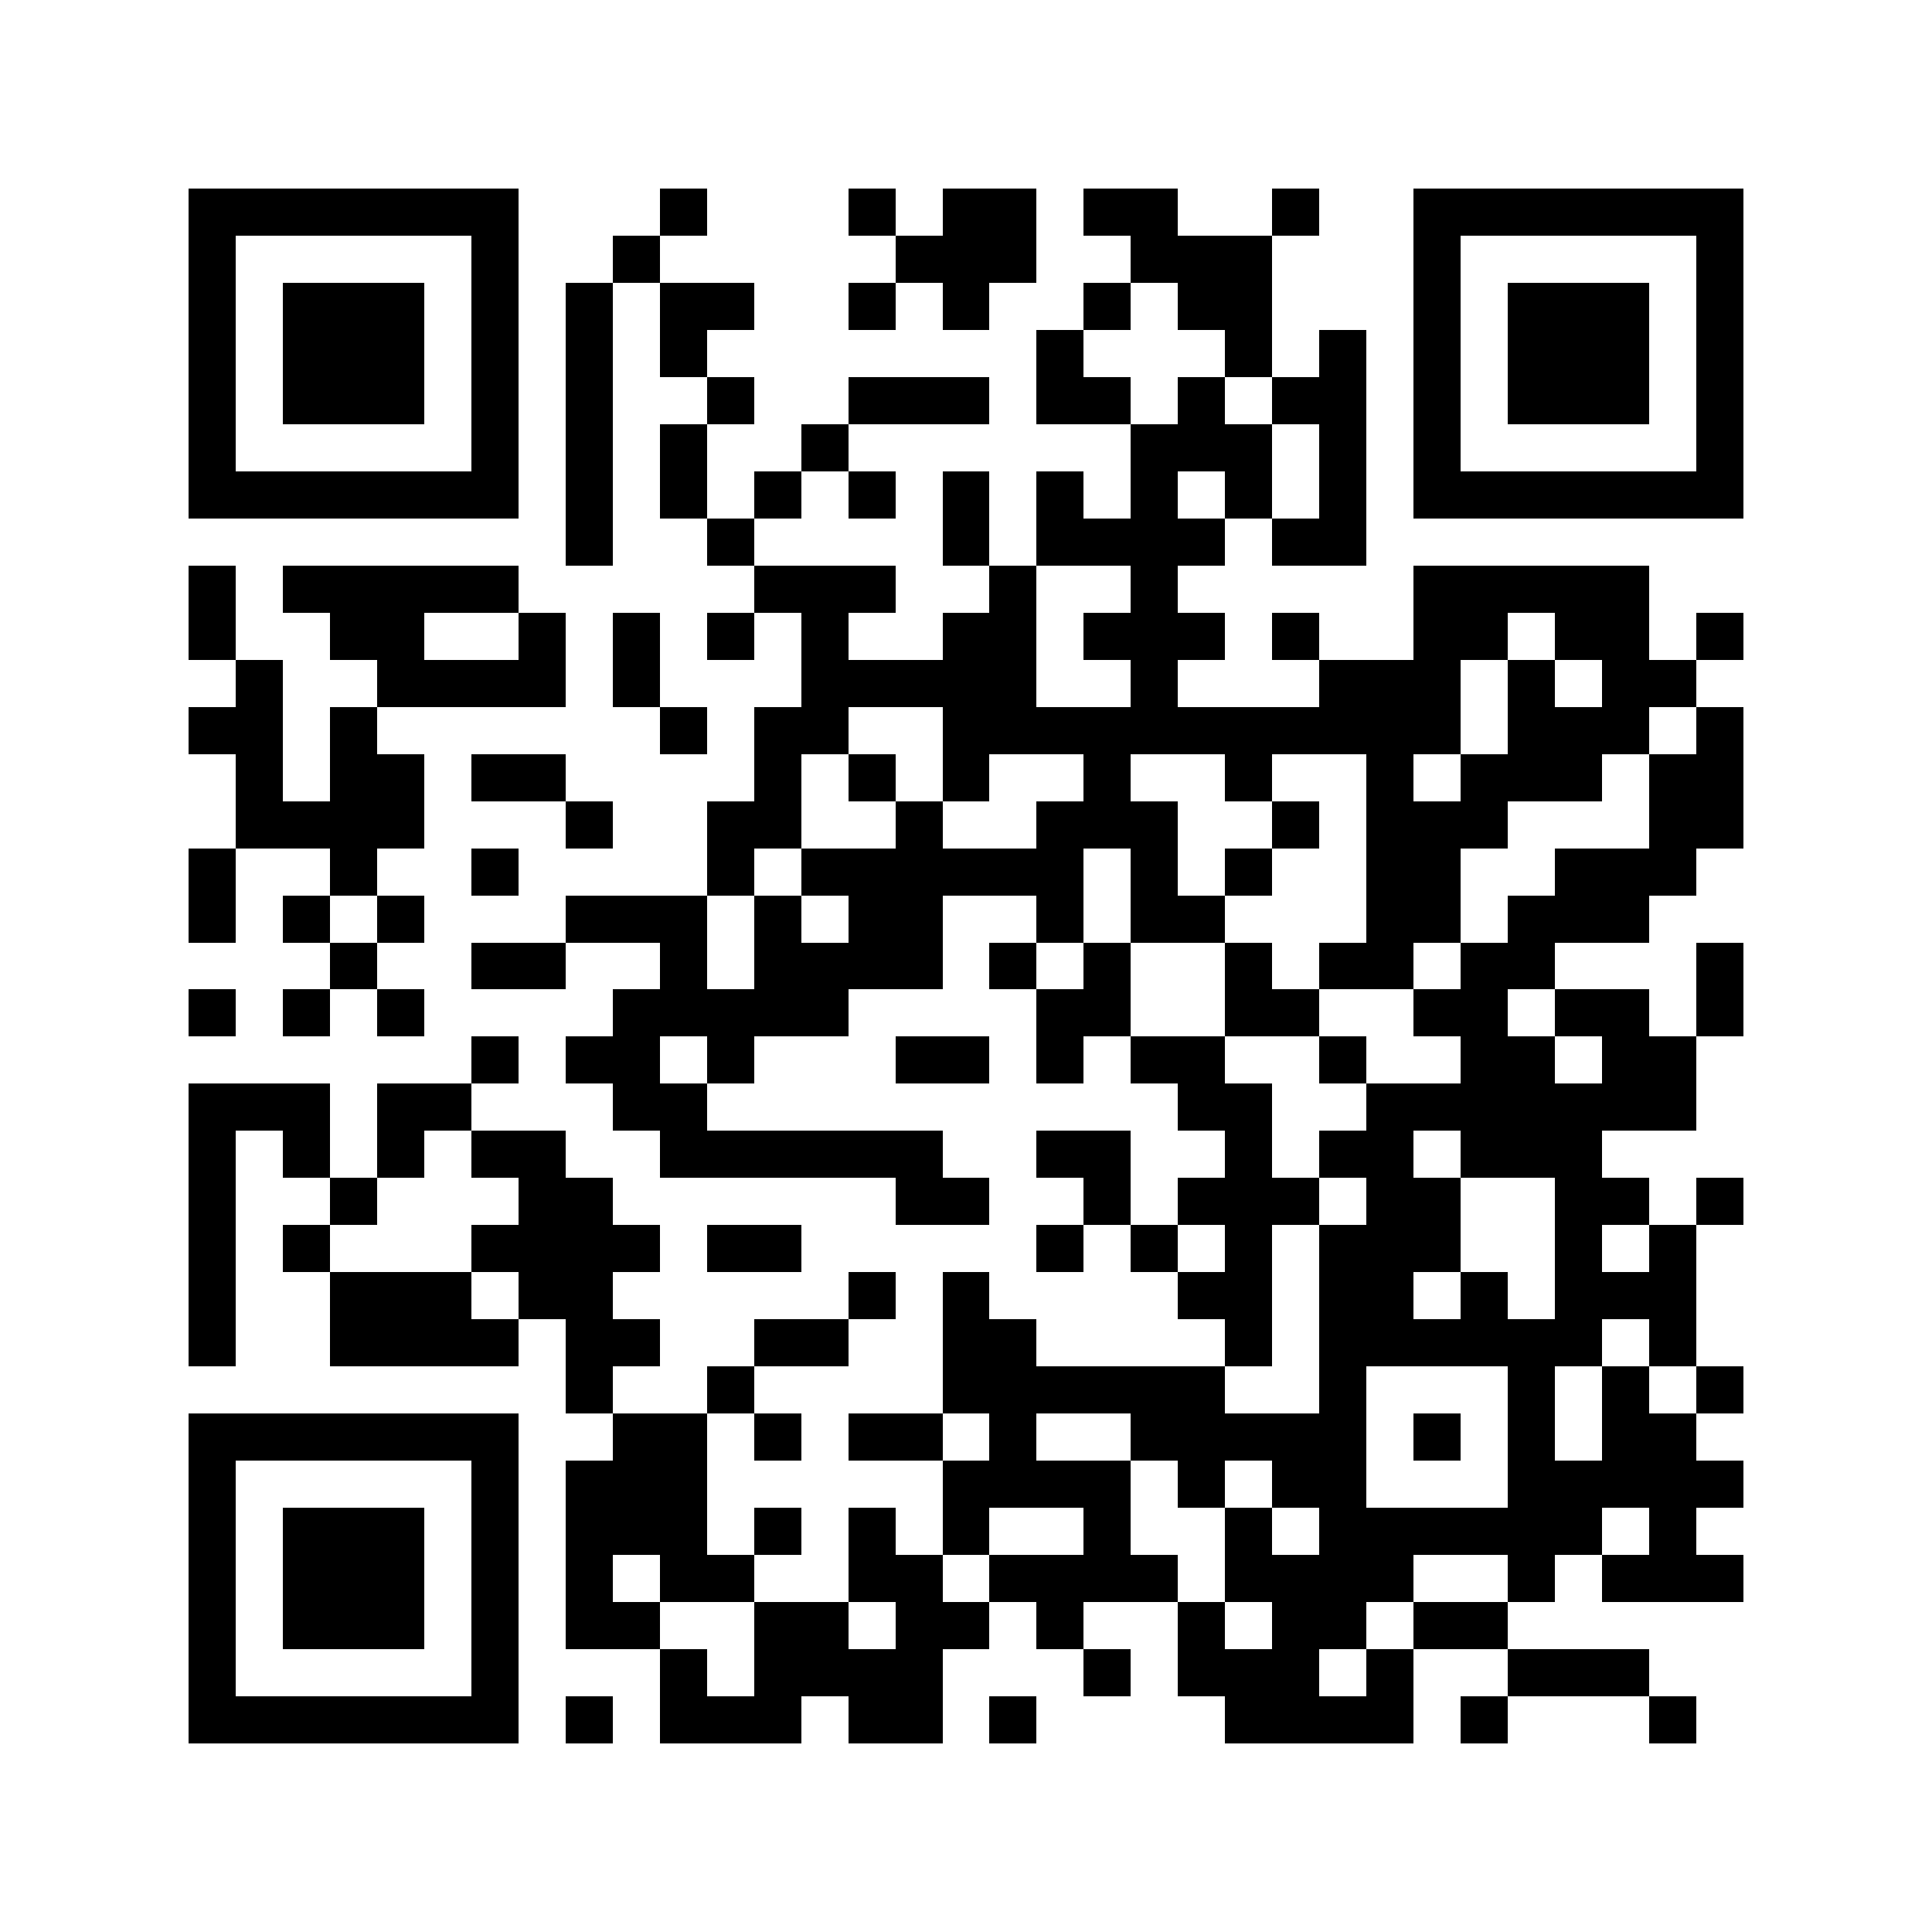 <svg xmlns="http://www.w3.org/2000/svg" width="150" height="150" viewBox="0 0 41 41" shape-rendering="crispEdges"><path fill="#ffffff" d="M0 0h41v41H0z"/><path stroke="#000000" d="M4 4.5h7m3 0h1m3 0h1m1 0h2m1 0h2m2 0h1m2 0h7M4 5.5h1m5 0h1m2 0h1m5 0h3m2 0h3m3 0h1m5 0h1M4 6.5h1m1 0h3m1 0h1m1 0h1m1 0h2m2 0h1m1 0h1m2 0h1m1 0h2m3 0h1m1 0h3m1 0h1M4 7.5h1m1 0h3m1 0h1m1 0h1m1 0h1m7 0h1m3 0h1m1 0h1m1 0h1m1 0h3m1 0h1M4 8.5h1m1 0h3m1 0h1m1 0h1m2 0h1m2 0h3m1 0h2m1 0h1m1 0h2m1 0h1m1 0h3m1 0h1M4 9.5h1m5 0h1m1 0h1m1 0h1m2 0h1m6 0h3m1 0h1m1 0h1m5 0h1M4 10.5h7m1 0h1m1 0h1m1 0h1m1 0h1m1 0h1m1 0h1m1 0h1m1 0h1m1 0h1m1 0h7M12 11.5h1m2 0h1m4 0h1m1 0h4m1 0h2M4 12.5h1m1 0h5m5 0h3m2 0h1m2 0h1m5 0h5M4 13.5h1m2 0h2m2 0h1m1 0h1m1 0h1m1 0h1m2 0h2m1 0h3m1 0h1m2 0h2m1 0h2m1 0h1M5 14.5h1m2 0h4m1 0h1m3 0h5m2 0h1m3 0h3m1 0h1m1 0h2M4 15.5h2m1 0h1m6 0h1m1 0h2m2 0h11m1 0h3m1 0h1M5 16.5h1m1 0h2m1 0h2m4 0h1m1 0h1m1 0h1m2 0h1m2 0h1m2 0h1m1 0h3m1 0h2M5 17.5h4m3 0h1m2 0h2m2 0h1m2 0h3m2 0h1m1 0h3m3 0h2M4 18.5h1m2 0h1m2 0h1m4 0h1m1 0h6m1 0h1m1 0h1m2 0h2m2 0h3M4 19.5h1m1 0h1m1 0h1m3 0h3m1 0h1m1 0h2m2 0h1m1 0h2m3 0h2m1 0h3M7 20.5h1m2 0h2m2 0h1m1 0h4m1 0h1m1 0h1m2 0h1m1 0h2m1 0h2m3 0h1M4 21.5h1m1 0h1m1 0h1m4 0h5m4 0h2m2 0h2m2 0h2m1 0h2m1 0h1M10 22.5h1m1 0h2m1 0h1m3 0h2m1 0h1m1 0h2m2 0h1m2 0h2m1 0h2M4 23.5h3m1 0h2m3 0h2m10 0h2m2 0h7M4 24.5h1m1 0h1m1 0h1m1 0h2m2 0h6m2 0h2m2 0h1m1 0h2m1 0h3M4 25.5h1m2 0h1m3 0h2m6 0h2m2 0h1m1 0h3m1 0h2m2 0h2m1 0h1M4 26.5h1m1 0h1m3 0h4m1 0h2m5 0h1m1 0h1m1 0h1m1 0h3m2 0h1m1 0h1M4 27.5h1m2 0h3m1 0h2m5 0h1m1 0h1m4 0h2m1 0h2m1 0h1m1 0h3M4 28.5h1m2 0h4m1 0h2m2 0h2m2 0h2m4 0h1m1 0h6m1 0h1M12 29.5h1m2 0h1m4 0h6m2 0h1m3 0h1m1 0h1m1 0h1M4 30.5h7m2 0h2m1 0h1m1 0h2m1 0h1m2 0h5m1 0h1m1 0h1m1 0h2M4 31.5h1m5 0h1m1 0h3m5 0h4m1 0h1m1 0h2m3 0h5M4 32.5h1m1 0h3m1 0h1m1 0h3m1 0h1m1 0h1m1 0h1m2 0h1m2 0h1m1 0h6m1 0h1M4 33.5h1m1 0h3m1 0h1m1 0h1m1 0h2m2 0h2m1 0h4m1 0h4m2 0h1m1 0h3M4 34.5h1m1 0h3m1 0h1m1 0h2m2 0h2m1 0h2m1 0h1m2 0h1m1 0h2m1 0h2M4 35.5h1m5 0h1m3 0h1m1 0h4m3 0h1m1 0h3m1 0h1m2 0h3M4 36.5h7m1 0h1m1 0h3m1 0h2m1 0h1m4 0h4m1 0h1m3 0h1"/></svg>
